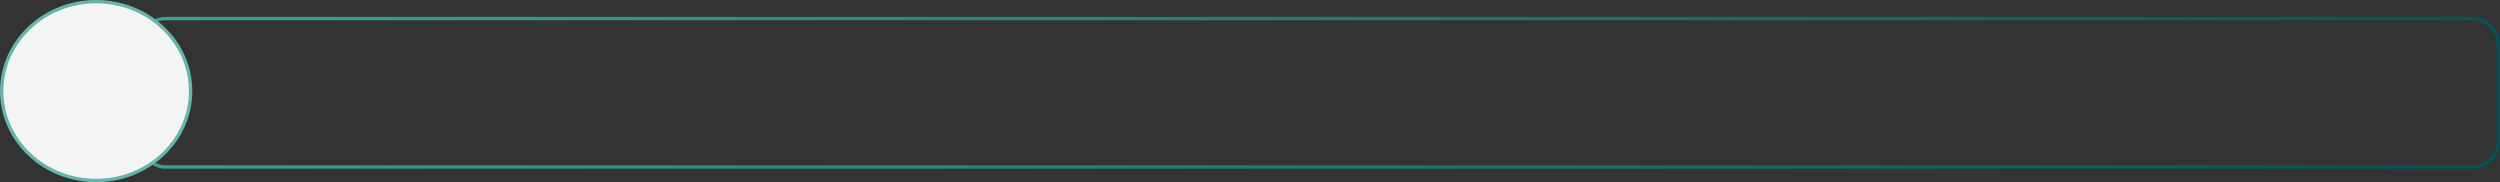 <?xml version="1.0" encoding="UTF-8"?> <svg xmlns="http://www.w3.org/2000/svg" width="741" height="54" viewBox="0 0 741 54" fill="none"><rect x="0" y="0" width="741" height="54" fill="#333333" stroke="none"/> <rect x="41.5" y="5.5" width="699" height="44" rx="7.5" stroke="url(#paint0_linear_660_7)"></rect> <path d="M56.5 27C56.5 41.61 43.99 53.5 28.5 53.5C13.01 53.5 0.5 41.61 0.5 27C0.5 12.39 13.01 0.5 28.5 0.5C43.99 0.5 56.5 12.39 56.5 27Z" fill="#F4F4F4" stroke="#65B5AD"></path> <defs> <linearGradient id="paint0_linear_660_7" x1="41" y1="5" x2="514.549" y2="340.376" gradientUnits="userSpaceOnUse"> <stop stop-color="#3FA299"></stop> <stop offset="1" stop-color="#05525A"></stop> </linearGradient> </defs> </svg> 
